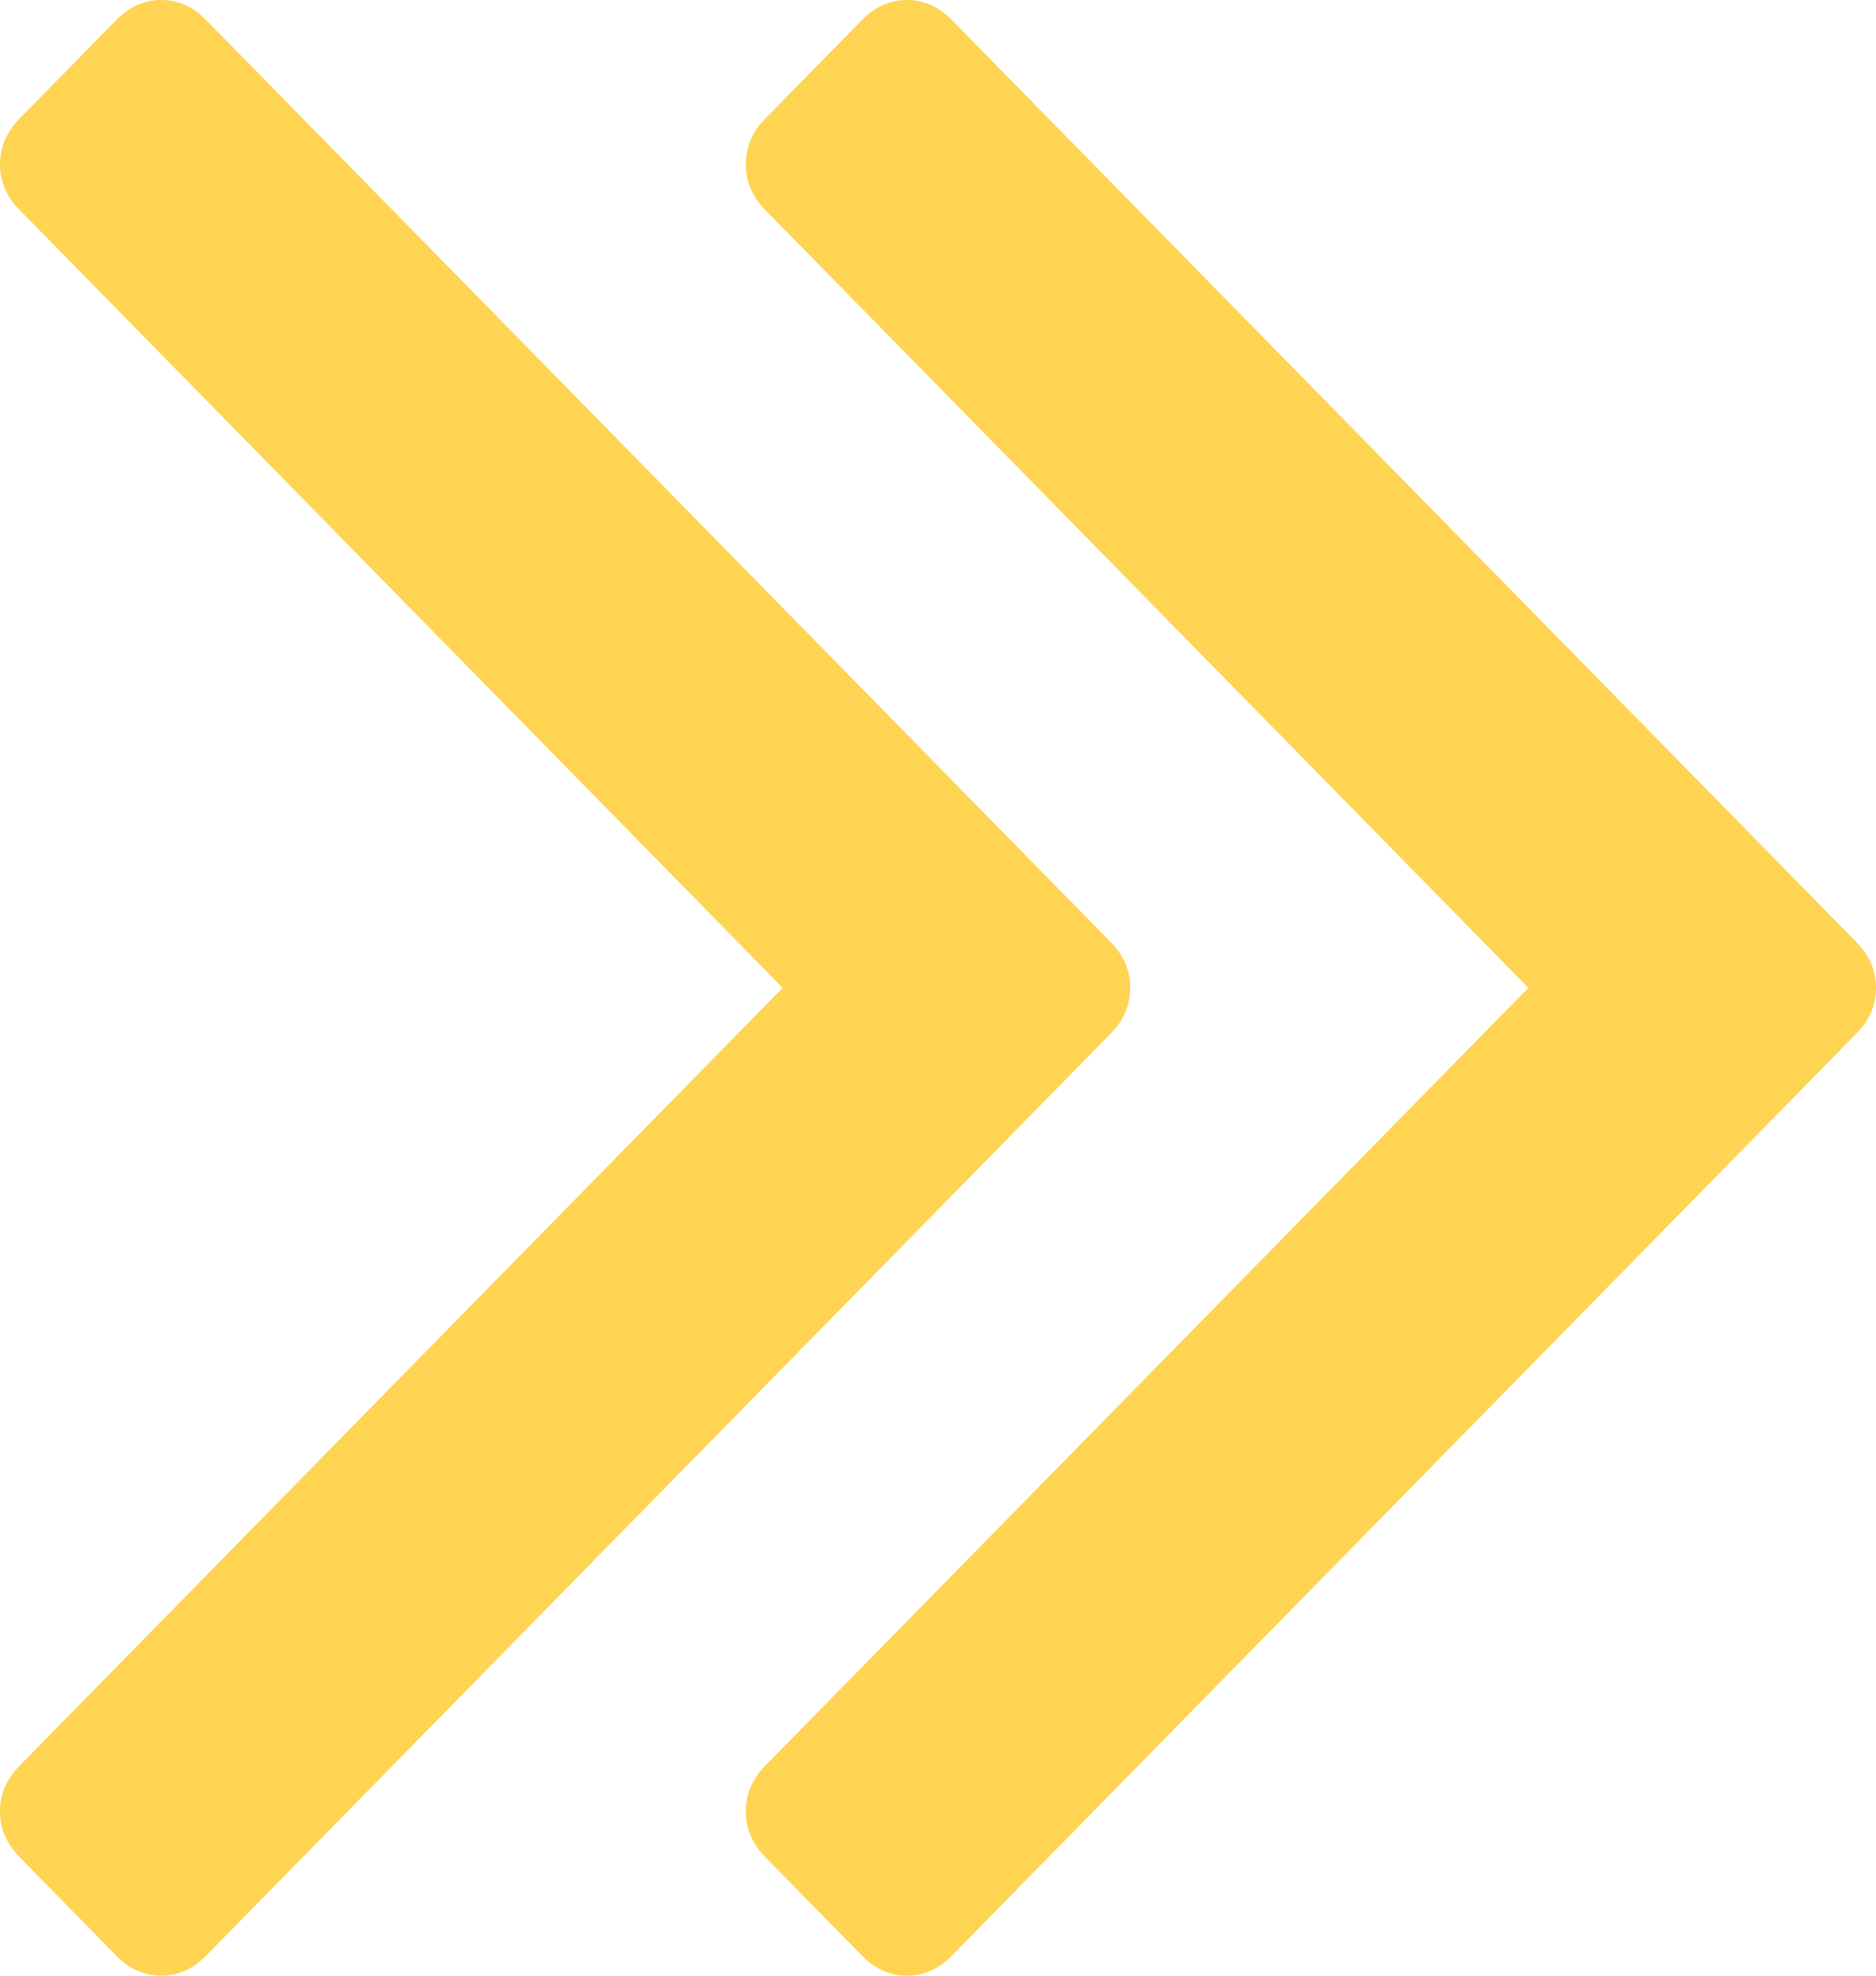 ﻿<?xml version="1.0" encoding="utf-8"?>
<svg version="1.1" xmlns:xlink="http://www.w3.org/1999/xlink" width="19px" height="20px" xmlns="http://www.w3.org/2000/svg">
  <g transform="matrix(1 0 0 1 -811 -929 )">
    <path d="M 11.251 9.539  C 11.382 9.673  11.447 9.826  11.447 10  C 11.447 10.174  11.382 10.327  11.251 10.461  L 2.085 19.8  C 1.954 19.933  1.803 20  1.633 20  C 1.462 20  1.311 19.933  1.18 19.8  L 0.197 18.798  C 0.066 18.664  0 18.51  0 18.337  C 0 18.163  0.066 18.009  0.197 17.876  L 7.927 10  L 0.197 2.124  C 0.066 1.991  0 1.837  0 1.663  C 0 1.49  0.066 1.336  0.197 1.202  L 1.18 0.2  C 1.311 0.067  1.462 0  1.633 0  C 1.803 0  1.954 0.067  2.085 0.2  L 11.251 9.539  Z M 18.803 9.539  C 18.934 9.673  19 9.826  19 10  C 19 10.174  18.934 10.327  18.803 10.461  L 9.638 19.8  C 9.507 19.933  9.356 20  9.185 20  C 9.015 20  8.864 19.933  8.733 19.8  L 7.749 18.798  C 7.618 18.664  7.553 18.51  7.553 18.337  C 7.553 18.163  7.618 18.009  7.749 17.876  L 12.533 13.002  L 15.479 10  L 7.749 2.124  C 7.618 1.991  7.553 1.837  7.553 1.663  C 7.553 1.49  7.618 1.336  7.749 1.202  L 8.733 0.2  C 8.864 0.067  9.015 0  9.185 0  C 9.356 0  9.507 0.067  9.638 0.2  L 18.803 9.539  Z " fill-rule="nonzero" fill="#ffd452" stroke="none" transform="matrix(1 0 0 1 811 929 )" />
  </g>
</svg>